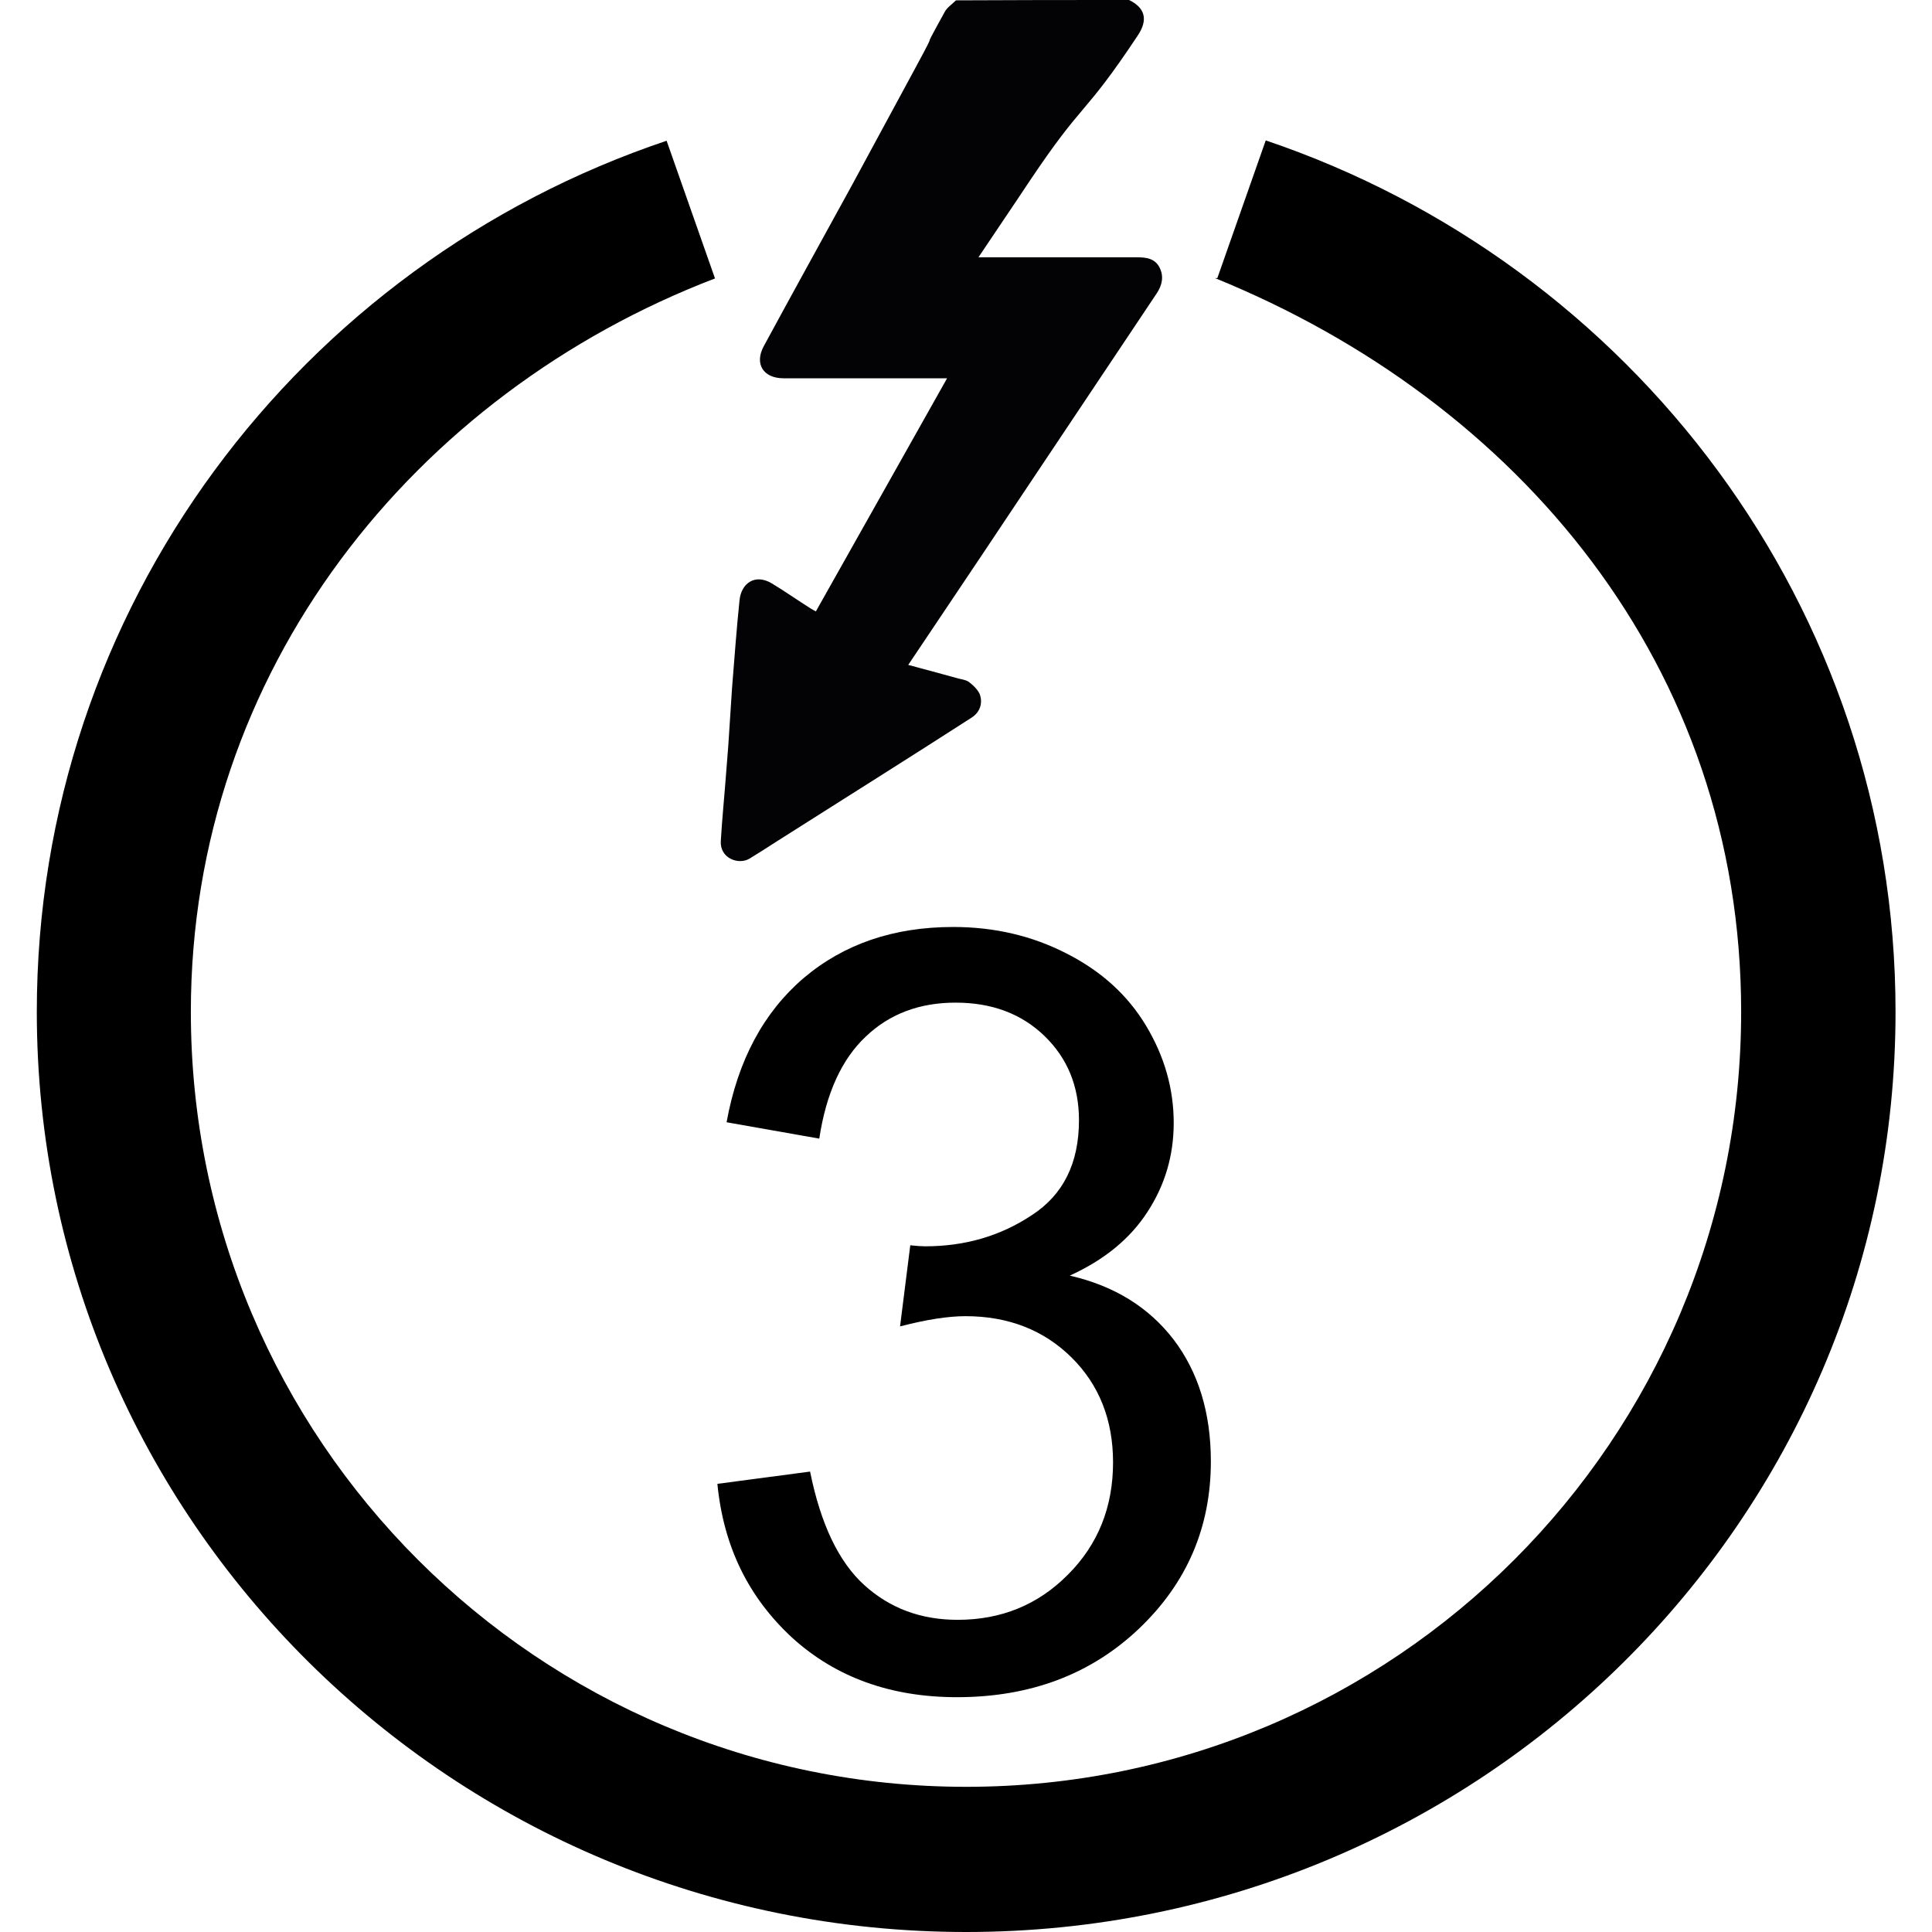 <?xml version="1.0" encoding="utf-8"?>
<!-- Generator: Adobe Illustrator 27.7.0, SVG Export Plug-In . SVG Version: 6.00 Build 0)  -->
<svg version="1.1" id="Ebene_2" xmlns="http://www.w3.org/2000/svg" xmlns:xlink="http://www.w3.org/1999/xlink" x="0px" y="0px"
	 viewBox="0 0 56.69 56.69" style="enable-background:new 0 0 56.69 56.69;" xml:space="preserve">
<style type="text/css">
	.st0{fill:#030305;}
</style>
<g>
	<path d="M35.65,8.16c8.9,3.62,15.44,11.38,15.44,21.53c0,12.56-10.18,22.74-22.74,22.74C15.79,52.43,5.6,42.25,5.6,29.69
		c0-10.04,6.58-18.15,15.38-21.52c-0.05,0.02,0.05-0.02,0,0l-1.42-4.04C8.81,7.74,1.08,17.82,1.08,29.69c0,14.91,12.21,27,27.27,27
		c15.06,0,27.27-12.09,27.27-27c0-11.87-7.74-21.94-18.48-25.57l-1.42,4.04"/>
</g>
<g>
	<g>
		<path class="st0" d="M33.13,0c0.45,0.22,0.58,0.56,0.25,1.05c-1.63,2.45-1.54,1.83-3.18,4.28c-0.49,0.74-0.99,1.47-1.49,2.22
			c1.57,0,3.11,0,4.65,0c0.27,0,0.52,0.03,0.66,0.29c0.14,0.27,0.08,0.53-0.08,0.77c-1.41,2.11-2.82,4.22-4.23,6.33
			c-1.01,1.52-2.03,3.03-3.06,4.57c0.48,0.13,0.94,0.25,1.4,0.38c0.13,0.04,0.28,0.05,0.38,0.12c0.13,0.1,0.28,0.24,0.33,0.39
			c0.07,0.24,0,0.49-0.24,0.65c-0.92,0.59-1.84,1.18-2.76,1.76c-0.99,0.63-1.98,1.25-2.97,1.88c-0.26,0.17-0.53,0.34-0.79,0.5
			c-0.32,0.2-0.88,0-0.85-0.51c0.04-0.68,0.11-1.36,0.16-2.04c0.02-0.25,0.04-0.51,0.06-0.76c0.04-0.56,0.07-1.13,0.11-1.69
			c0.07-0.86,0.13-1.72,0.22-2.58c0.05-0.49,0.45-0.79,0.95-0.49c0.38,0.23,0.75,0.49,1.13,0.73c0.05,0.03,0.1,0.06,0.16,0.09
			c1.28-2.28,2.56-4.54,3.85-6.84c-0.11,0-0.2,0-0.29,0c-1.5,0-3.01,0-4.51,0c-0.59,0-0.86-0.42-0.58-0.94
			c0.85-1.57,1.72-3.14,2.58-4.71c0.62-1.14,1.23-2.28,1.85-3.42c0.86-1.59,0.01-0.1,0.88-1.68c0.07-0.13,0.22-0.23,0.33-0.34
			C29.74,0,31.44,0,33.13,0z"/>
	</g>
</g>
<g>
	<path d="M21.05,43.54l2.72-0.36c0.31,1.54,0.84,2.65,1.59,3.33s1.66,1.02,2.74,1.02c1.28,0,2.36-0.44,3.24-1.33
		c0.88-0.88,1.32-1.98,1.32-3.29c0-1.25-0.41-2.28-1.22-3.08s-1.85-1.21-3.11-1.21c-0.51,0-1.15,0.1-1.92,0.3l0.3-2.38
		c0.18,0.02,0.33,0.03,0.44,0.03c1.16,0,2.2-0.3,3.12-0.91c0.93-0.6,1.39-1.53,1.39-2.79c0-1-0.34-1.82-1.01-2.47
		c-0.67-0.65-1.54-0.98-2.61-0.98c-1.06,0-1.94,0.33-2.64,1c-0.7,0.66-1.16,1.66-1.36,2.99l-2.72-0.48
		c0.33-1.82,1.09-3.23,2.26-4.23c1.18-1,2.64-1.5,4.39-1.5c1.21,0,2.32,0.26,3.33,0.78c1.02,0.52,1.79,1.22,2.33,2.12
		c0.54,0.9,0.81,1.85,0.81,2.85c0,0.96-0.26,1.83-0.77,2.61c-0.51,0.79-1.27,1.41-2.28,1.87c1.31,0.3,2.32,0.93,3.05,1.88
		c0.72,0.95,1.09,2.14,1.09,3.57c0,1.93-0.7,3.57-2.11,4.91s-3.19,2.01-5.34,2.01c-1.94,0-3.55-0.58-4.83-1.74
		C21.96,46.87,21.23,45.38,21.05,43.54z"/>
</g>
</svg>
